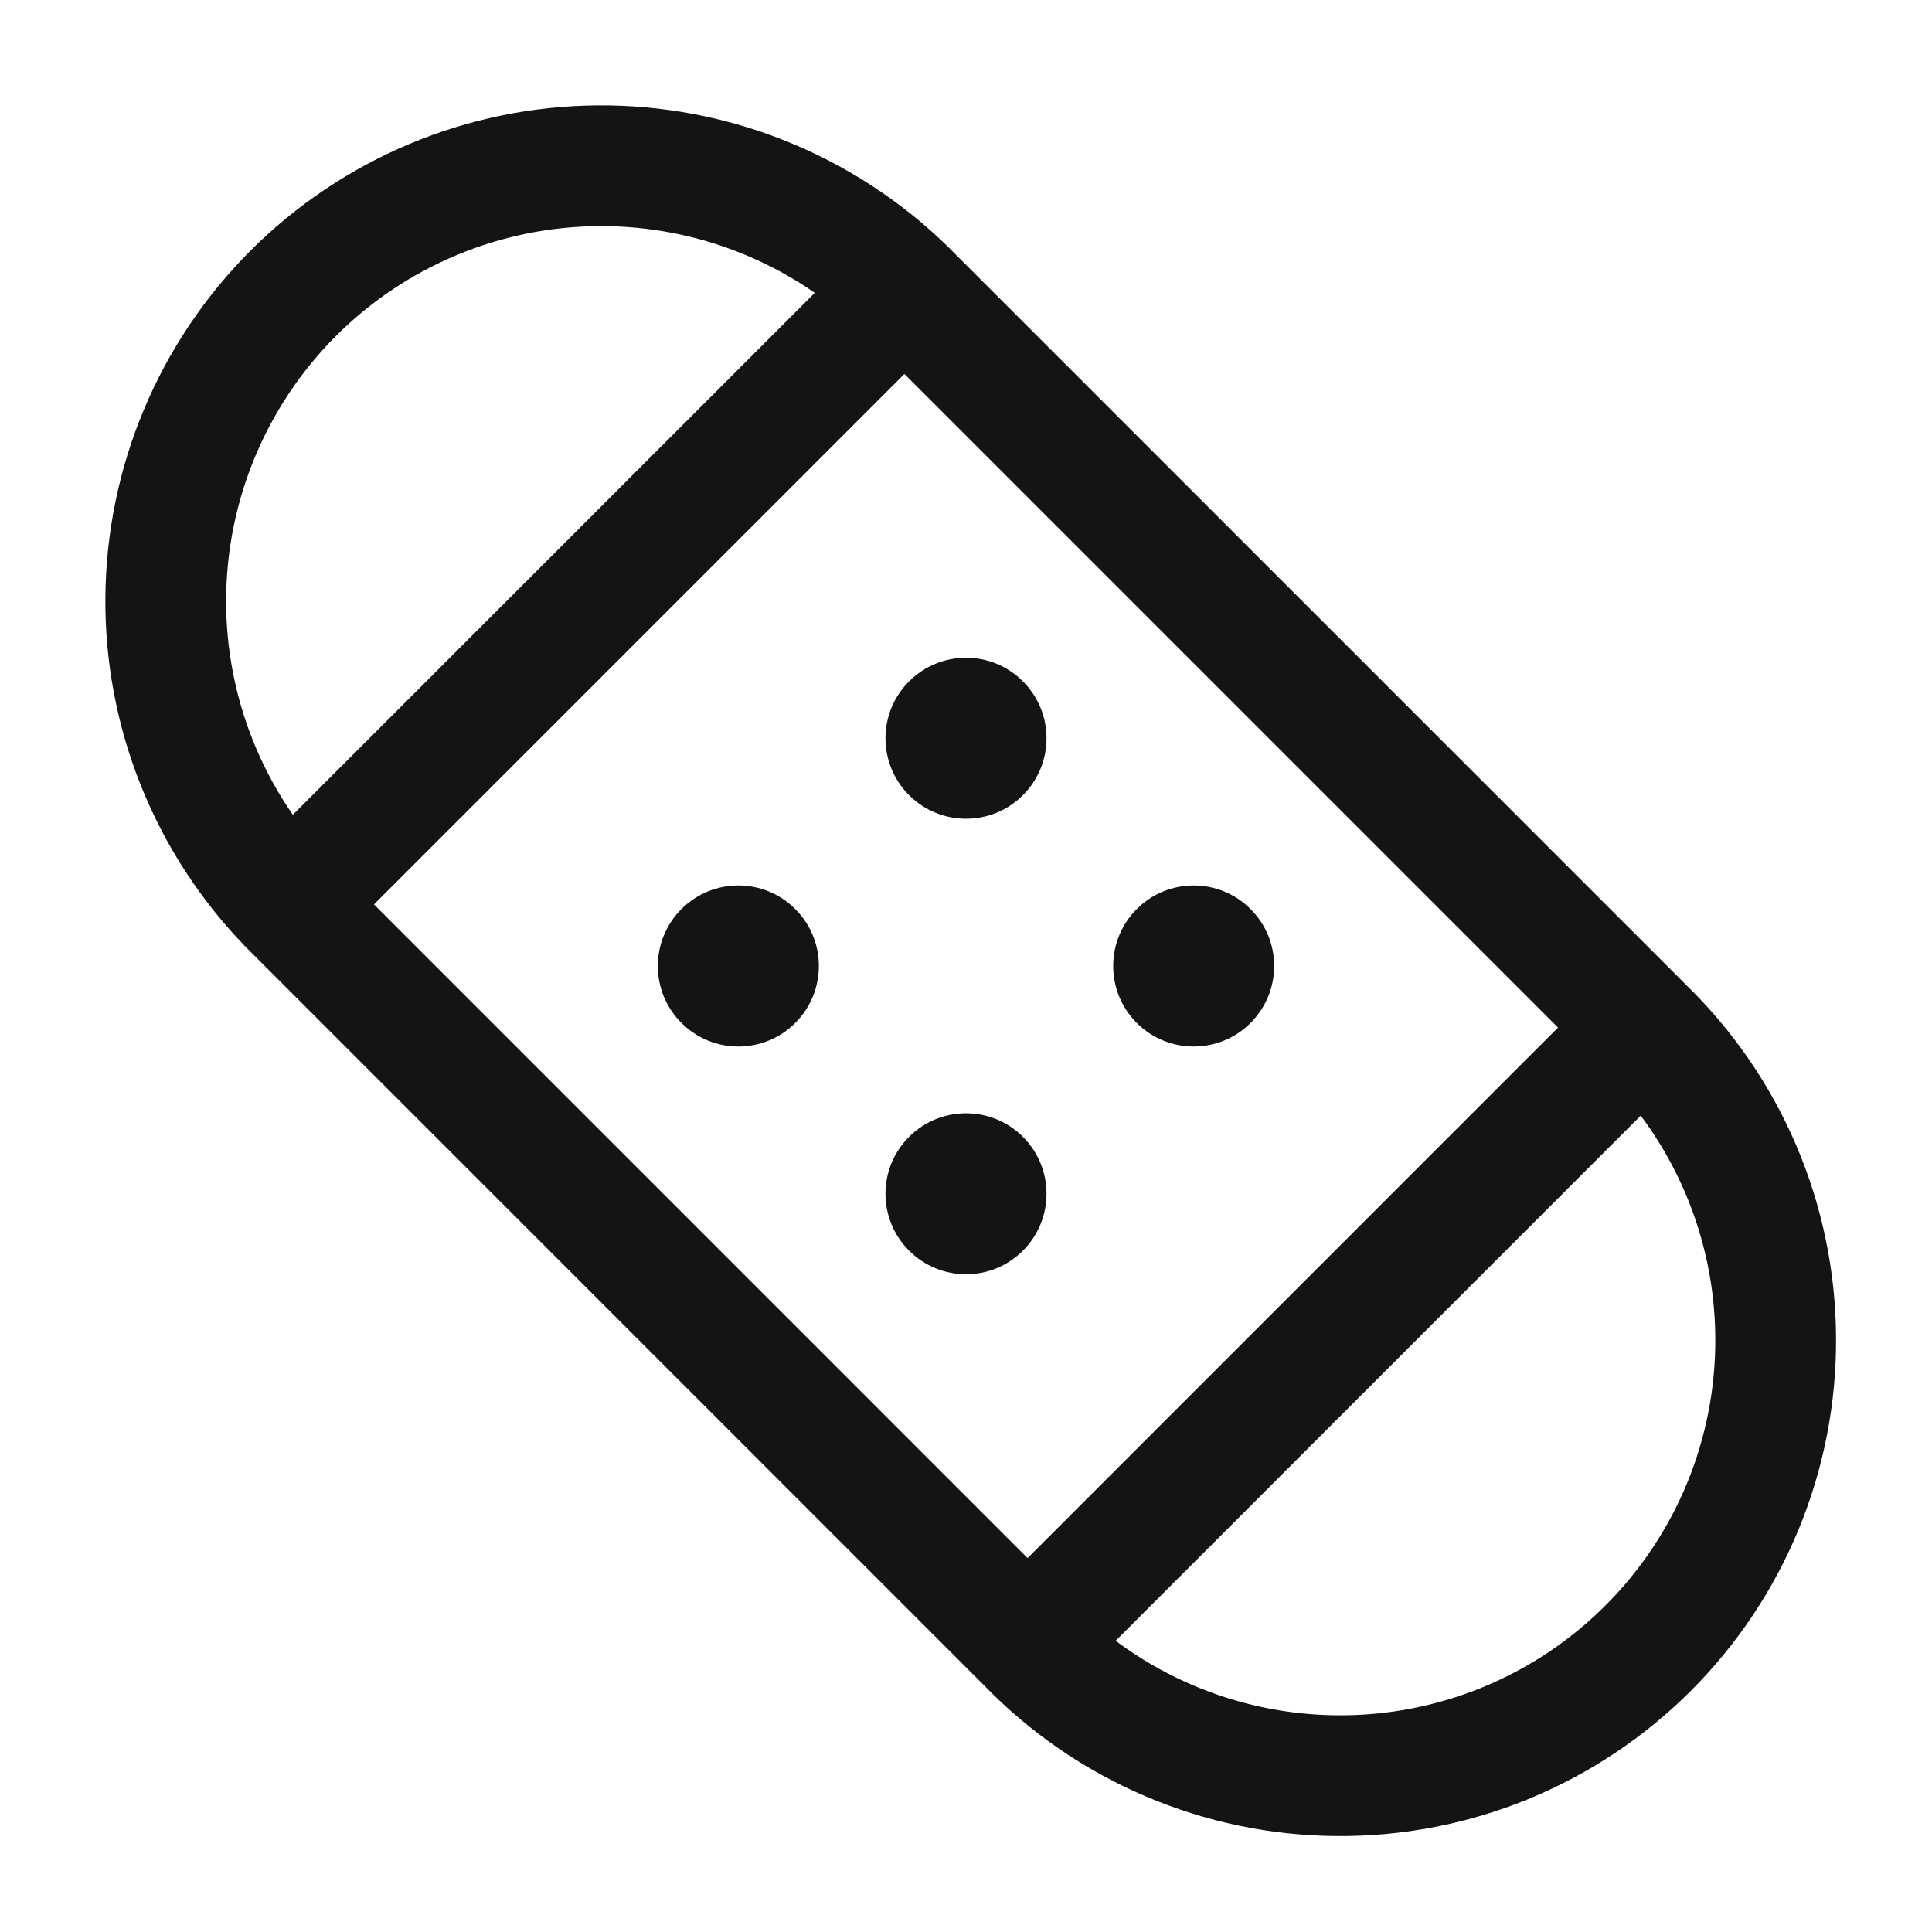<svg width="24" height="24" viewBox="0 0 24 24" fill="none" xmlns="http://www.w3.org/2000/svg">
<g clip-path="url(#clip0_443_4211)">
<path d="M12.765 20.416L3.585 11.235M12.765 20.416C13.264 20.931 13.861 21.341 14.521 21.623C15.181 21.905 15.89 22.053 16.607 22.058C17.325 22.064 18.036 21.927 18.7 21.655C19.364 21.383 19.967 20.981 20.474 20.474C20.981 19.967 21.383 19.364 21.655 18.7C21.927 18.036 22.064 17.325 22.058 16.607C22.053 15.89 21.905 15.181 21.623 14.521C21.341 13.861 20.93 13.264 20.415 12.765M12.765 20.416L20.415 12.765M3.585 11.235C2.596 10.215 2.048 8.848 2.059 7.427C2.07 6.007 2.639 4.648 3.643 3.643C4.648 2.639 6.007 2.07 7.427 2.059C8.848 2.048 10.215 2.596 11.235 3.585M3.585 11.235L11.235 3.585M20.415 12.765L11.235 3.585" stroke="#131415" stroke-width="1.5" stroke-linecap="round"/>
<path d="M9.879 12.707C10.27 12.317 10.27 11.683 9.879 11.293C9.489 10.902 8.855 10.902 8.465 11.293C8.074 11.683 8.074 12.317 8.465 12.707C8.855 13.098 9.489 13.098 9.879 12.707Z" fill="#131415"/>
<path d="M12.707 15.536C13.098 15.146 13.098 14.512 12.707 14.122C12.317 13.732 11.684 13.732 11.293 14.122C10.902 14.512 10.902 15.146 11.293 15.536C11.684 15.927 12.317 15.927 12.707 15.536Z" fill="#131415"/>
<path d="M12.707 9.878C13.098 9.487 13.098 8.854 12.707 8.464C12.317 8.073 11.684 8.073 11.293 8.464C10.902 8.854 10.902 9.487 11.293 9.878C11.684 10.268 12.317 10.268 12.707 9.878Z" fill="#131415"/>
<path d="M15.535 12.707C15.926 12.317 15.926 11.683 15.535 11.293C15.145 10.902 14.512 10.902 14.121 11.293C13.731 11.683 13.731 12.317 14.121 12.707C14.512 13.098 15.145 13.098 15.535 12.707Z" fill="#131415"/>
</g>
<defs>
<clipPath id="clip0_443_4211">
<rect width="24" height="24" fill="white"/>
</clipPath>
</defs>
</svg>
